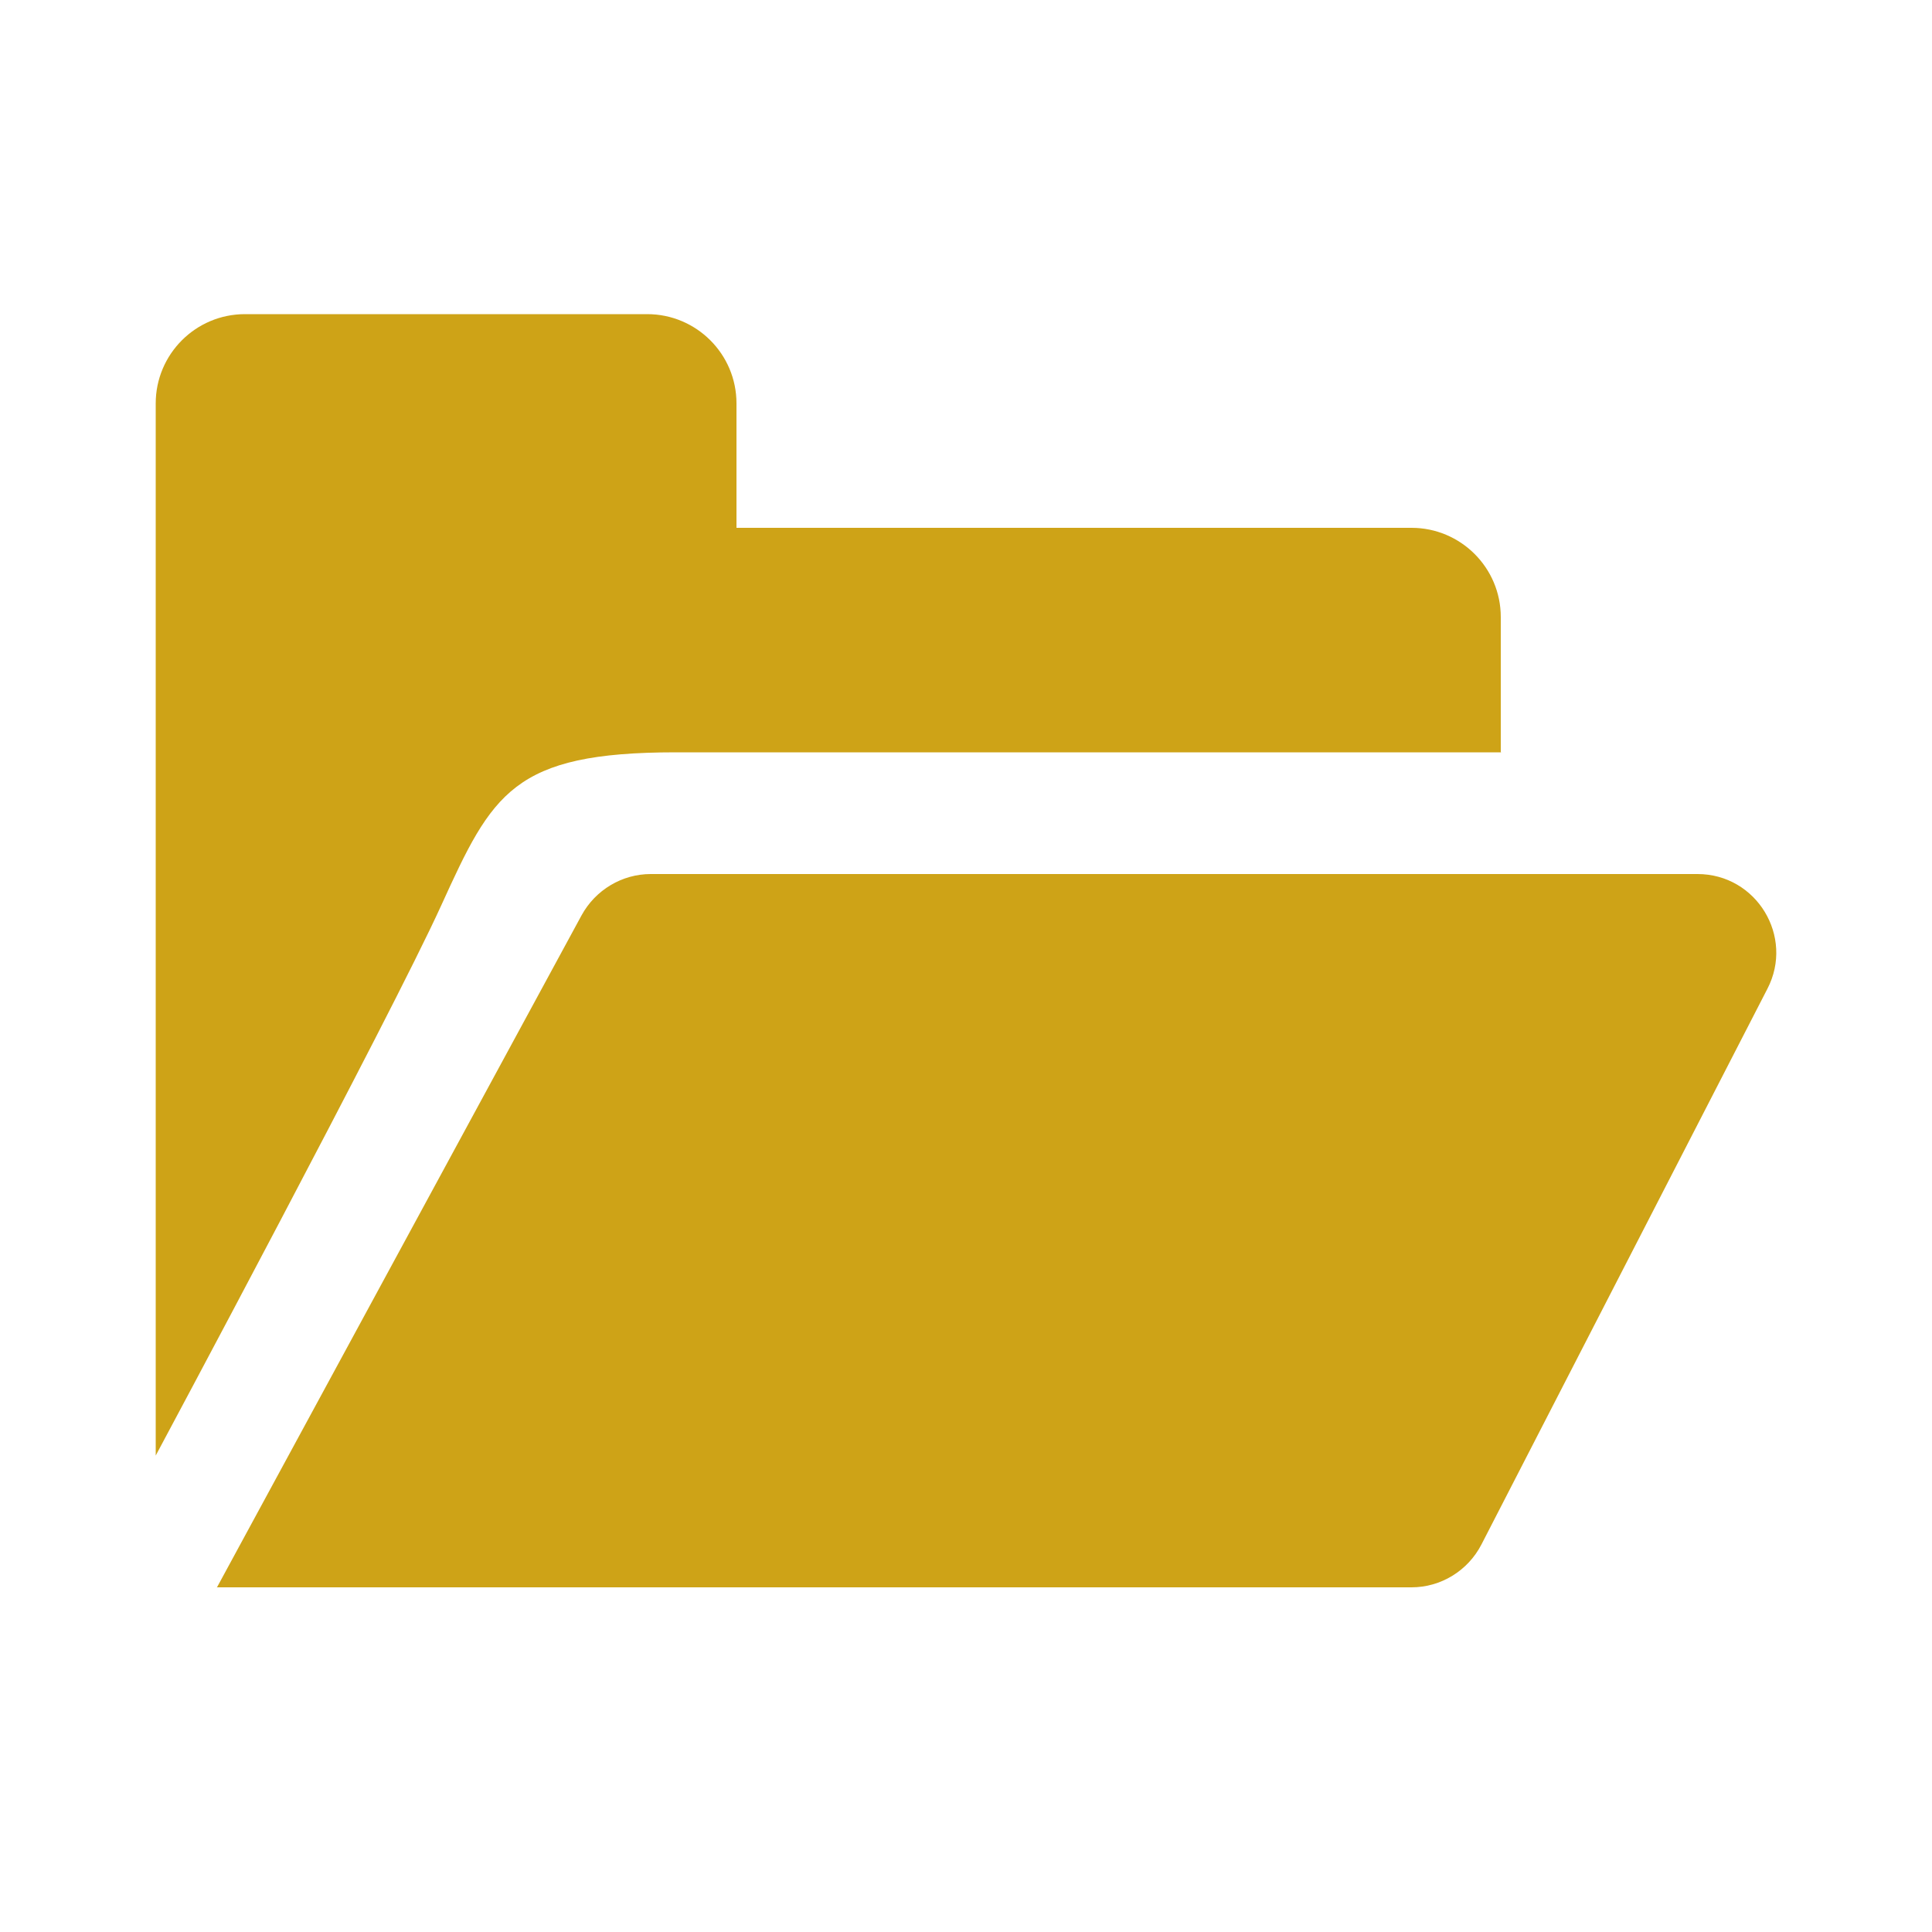 <?xml version="1.0" encoding="UTF-8"?>
<svg id="Layer_1" data-name="Layer 1" xmlns="http://www.w3.org/2000/svg" viewBox="0 0 50 50">
  <defs>
    <style>
      .cls-1 {
        fill: #cea317;
      }
    </style>
  </defs>
  <path class="cls-1" d="M5.61,41.09l9.44-17.4c.36-.66,1.05-1.07,1.79-1.07h27.09c1.53,0,2.51,1.62,1.81,2.97l-7.4,14.38c-.35.68-1.05,1.11-1.81,1.11H5.61Z"/>
  <path class="cls-1" d="M38.84,19.46v-3.49c0-1.28-1.04-2.31-2.31-2.31h-17.47v-3.22c0-1.28-1.04-2.31-2.31-2.31H6.34c-1.28,0-2.31,1.04-2.31,2.31v27.23s6.07-11.34,7.39-14.24c1.32-2.9,1.85-3.96,6.07-3.96h21.36Z"/>
</svg>